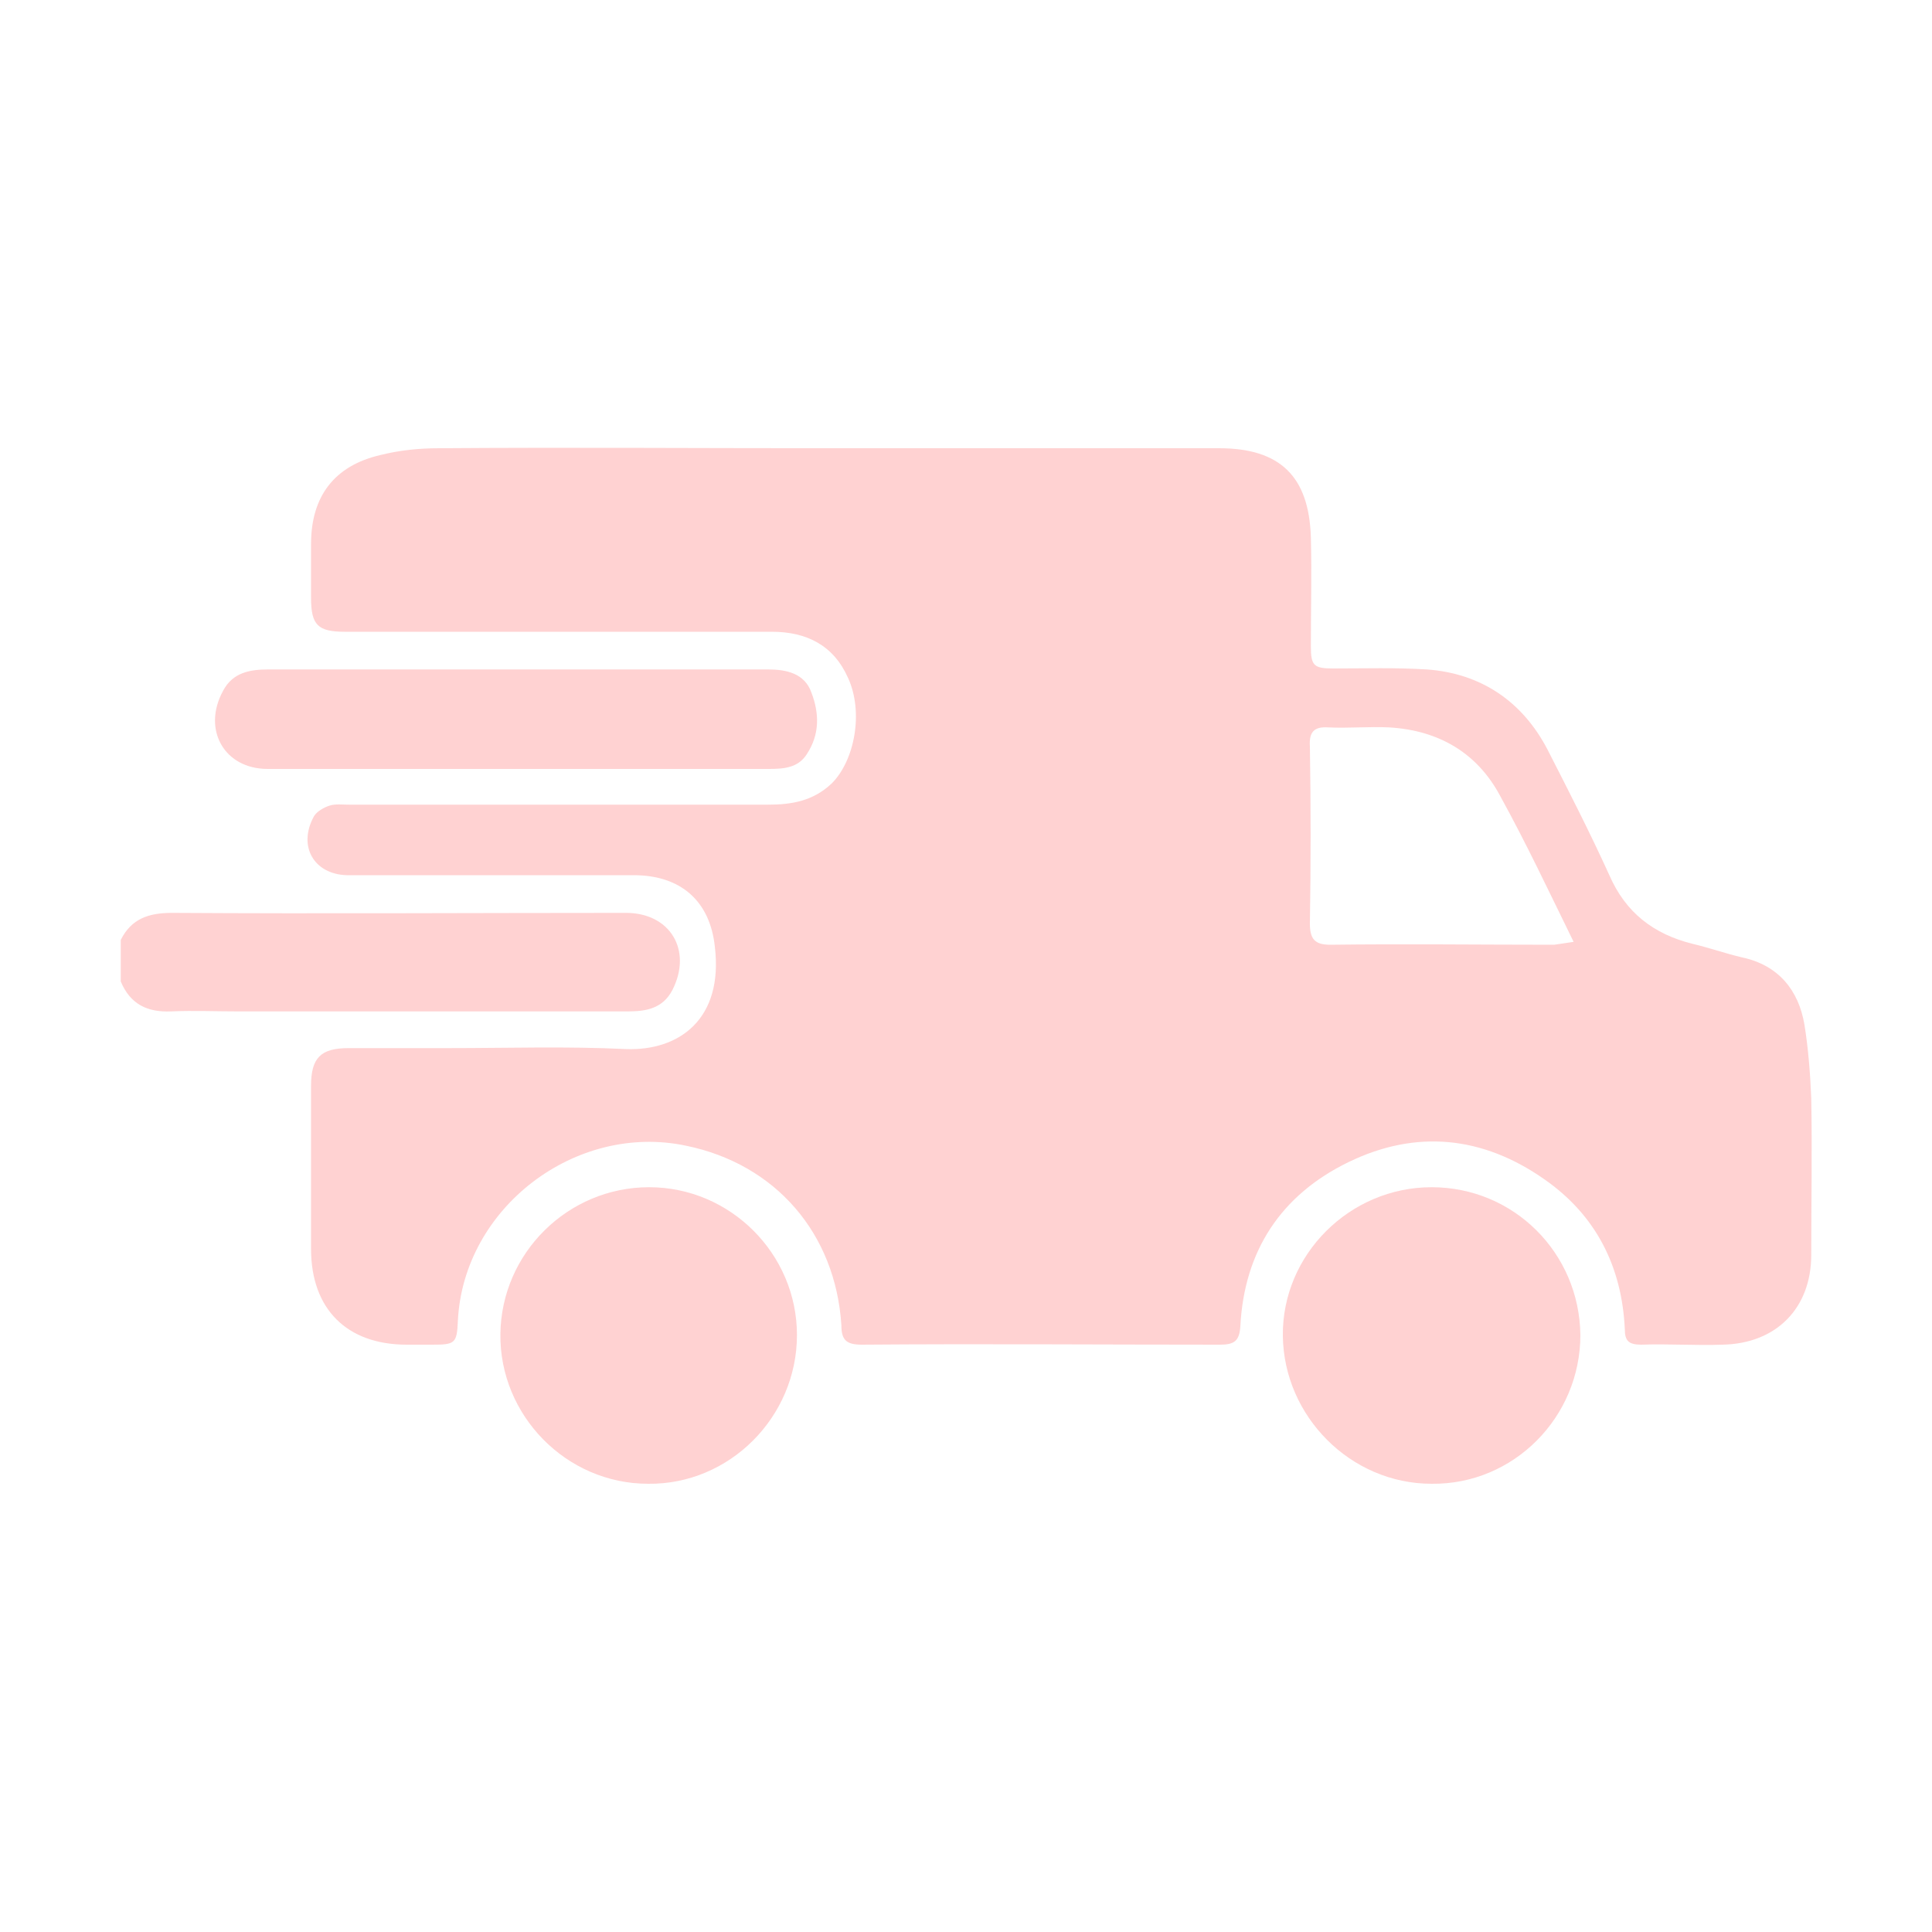 <?xml version="1.0" encoding="UTF-8"?> <svg xmlns="http://www.w3.org/2000/svg" xmlns:xlink="http://www.w3.org/1999/xlink" version="1.1" id="Layer_1" x="0px" y="0px" viewBox="0 0 200 200" style="enable-background:new 0 0 200 200;" xml:space="preserve"> <style type="text/css"> .st0{fill:#FFD2D2;} </style> <g> <path class="st0" d="M12.5,97.3c1.1-2.2,2.9-2.8,5.3-2.8c15.7,0.1,31.3,0,47,0c4.6,0,6.9,3.9,4.8,8c-1,1.9-2.7,2.2-4.6,2.2 c-13.4,0-26.9,0-40.3,0c-2.3,0-4.7-0.1-7,0c-2.4,0.1-4.2-0.7-5.2-3.1C12.5,100.2,12.5,98.8,12.5,97.3z"></path> <path class="st0" d="M85.5,46.4c13.6,0,27.1,0,40.7,0c6.3,0,9.3,2.9,9.5,9.2c0.1,3.8,0,7.5,0,11.3c0,2,0.3,2.3,2.3,2.3 c3.2,0,6.5-0.1,9.7,0.1c5.6,0.4,9.9,3.3,12.5,8.3c2.2,4.3,4.4,8.6,6.4,13c1.7,3.9,4.6,6.1,8.6,7.1c1.7,0.4,3.4,1,5.1,1.4 c3.8,0.8,5.9,3.4,6.5,7c0.4,2.5,0.6,5.1,0.7,7.6c0.1,5.4,0,10.8,0,16.2c0,5.5-3.6,9.2-9.2,9.3c-2.8,0.1-5.6-0.1-8.4,0 c-1.3,0-1.7-0.4-1.7-1.6c-0.3-6.5-3-11.8-8.3-15.5c-6.4-4.5-13.3-5.2-20.3-1.8c-7,3.4-10.8,9.2-11.2,17c-0.1,1.5-0.6,1.9-2.1,1.9 c-12.4,0-24.7-0.1-37.1,0c-1.6,0-2.1-0.5-2.1-2c-0.6-9.5-6.8-16.7-16.1-18.6c-11.4-2.4-23,6.4-23.6,18.1c-0.1,2.4-0.3,2.5-2.7,2.5 c-0.9,0-1.7,0-2.6,0c-6.2,0-9.9-3.7-9.9-9.9c0-5.6,0-11.3,0-16.9c0-2.9,1-3.9,3.9-3.9c3.4,0,6.8,0,10.3,0c6.2,0,12.3-0.2,18.4,0.1 c5.5,0.2,10.1-3.1,9.2-10.6c-0.5-4.7-3.5-7.4-8.4-7.4c-9.3,0-18.7,0-28,0c-0.6,0-1.1,0-1.7,0c-3.4-0.1-5.1-3-3.4-6.1 c0.3-0.5,1-0.9,1.6-1.1s1.4-0.1,2-0.1c14.5,0,28.9,0,43.4,0c2.5,0,4.7-0.4,6.6-2.2c2.4-2.4,3.3-7.4,1.7-10.9 c-1.5-3.4-4.3-4.8-7.9-4.8c-14.7,0-29.5,0-44.2,0c-2.8,0-3.5-0.7-3.5-3.5c0-1.9,0-3.8,0-5.6c0-4.9,2.4-8.1,7.2-9.2 c2-0.5,4-0.7,6.1-0.7C58.7,46.3,72.1,46.4,85.5,46.4z M162.9,97.5c-2.6-5.3-4.9-10.2-7.6-15.1c-2.4-4.5-6.4-6.8-11.5-7.1 c-2.1-0.1-4.2,0.1-6.3,0c-1.5-0.1-2,0.5-1.9,2c0.1,6.1,0.1,12.2,0,18.3c0,1.6,0.5,2.2,2.1,2.2c7.7-0.1,15.5,0,23.2,0 C161.6,97.7,162.2,97.6,162.9,97.5z"></path> <path class="st0" d="M53.7,79.6c-8.7,0-17.3,0-26,0c-4.5,0-6.8-4.1-4.6-8.1c1-1.9,2.8-2.2,4.7-2.2c13.9,0,27.9,0,41.8,0 c3.3,0,6.6,0,9.9,0c1.9,0,3.8,0.4,4.5,2.4c0.8,2.1,0.9,4.3-0.5,6.4c-0.9,1.4-2.4,1.5-3.9,1.5c-7.1,0-14.1,0-21.2,0 C56.9,79.6,55.3,79.6,53.7,79.6z"></path> <path class="st0" d="M163.6,138.2c0,8.5-6.9,15.5-15.4,15.4c-8.4,0-15.3-7-15.4-15.3c-0.1-8.4,6.9-15.4,15.4-15.4 C156.7,122.9,163.5,129.7,163.6,138.2z"></path> <path class="st0" d="M67.2,122.9c8.4,0,15.3,6.9,15.3,15.3c0,8.5-7,15.5-15.4,15.4c-8.5,0-15.4-7.1-15.3-15.5 S58.8,122.9,67.2,122.9z"></path> </g> </svg> 